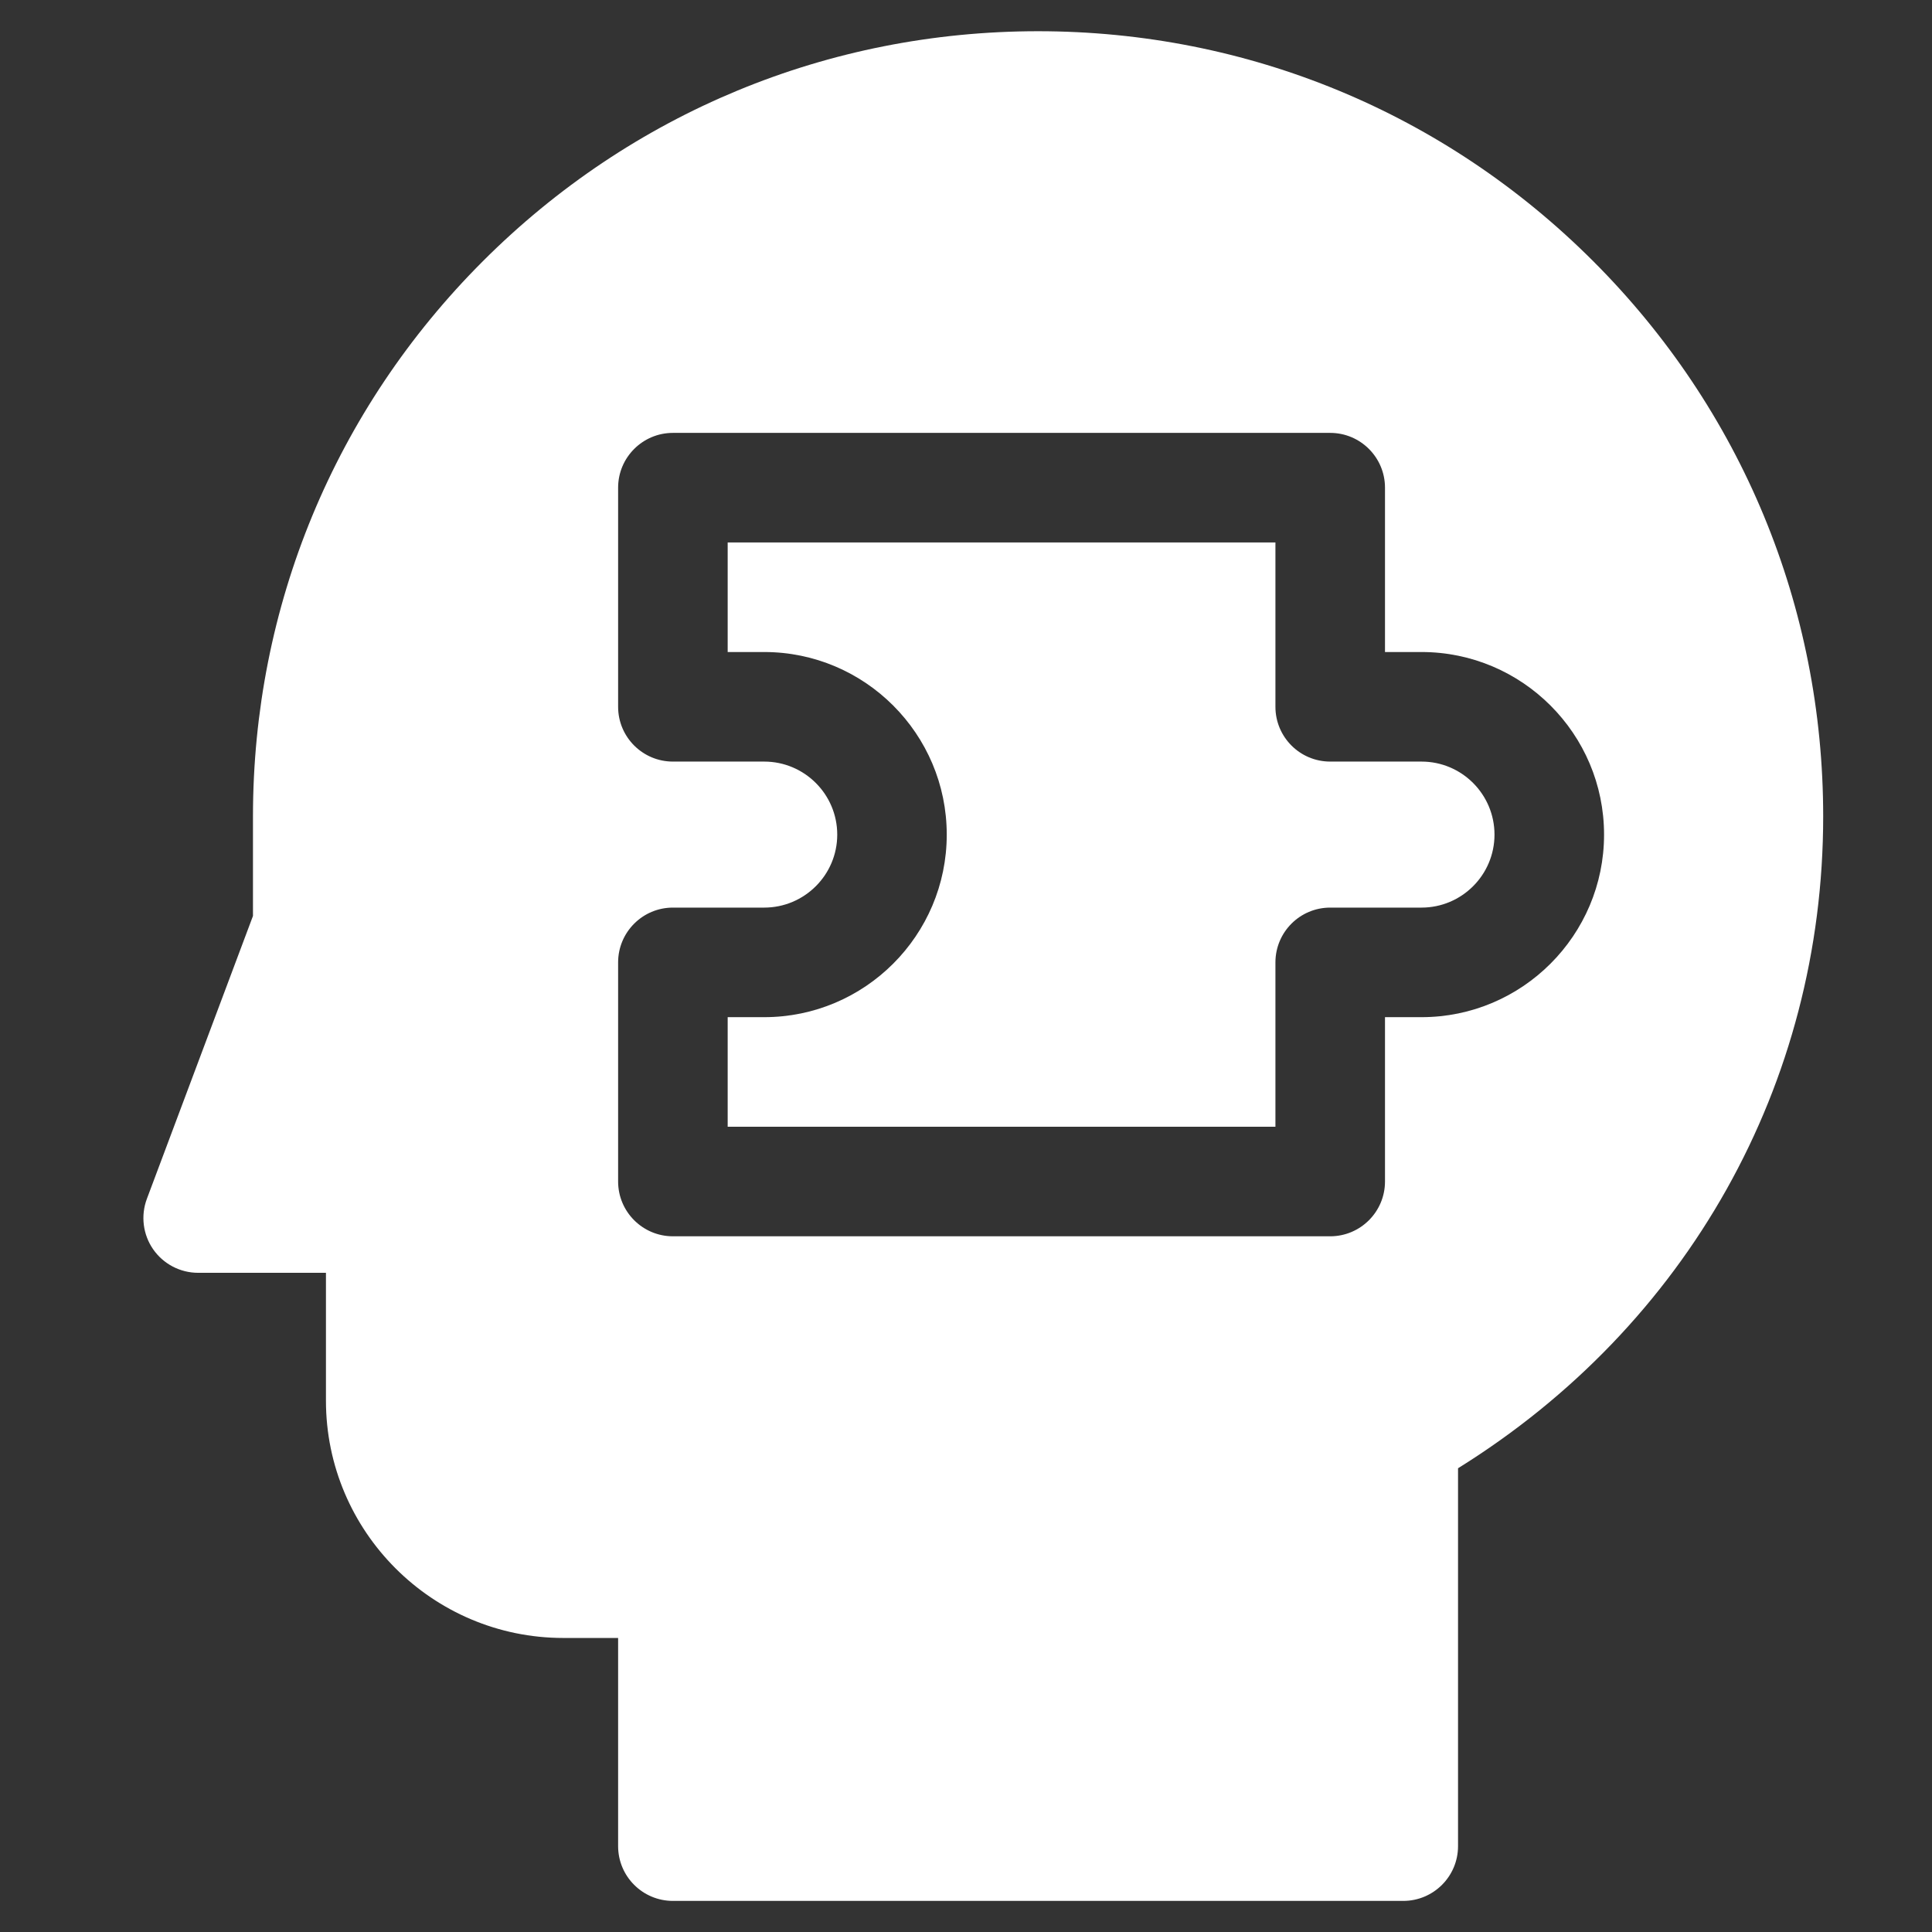 <?xml version="1.0" encoding="UTF-8"?>
<svg xmlns="http://www.w3.org/2000/svg" width="31" height="31" viewBox="0 0 31 31" fill="none">
  <rect x="0" y="0" width="31" height="31" fill="#333333" stroke="none"/>
  <g clip-path="url(#clip0_3711_79128)">
    <path d="M22.809 12.22H21.344C20.858 12.22 20.465 11.826 20.465 11.341V8.704H11.676V10.462H12.262C13.877 10.462 15.191 11.776 15.191 13.392C15.191 15.007 13.877 16.321 12.262 16.321H11.676V18.079H20.465V15.442C20.465 14.957 20.858 14.563 21.344 14.563H22.809C23.455 14.563 23.98 14.038 23.98 13.392C23.98 12.745 23.455 12.22 22.809 12.22Z" fill="white"></path>
    <path d="M25.564 4.191C23.185 1.811 20.021 0.501 16.656 0.501C13.291 0.501 10.128 1.811 7.748 4.191C5.369 6.57 4.059 9.734 4.059 13.099V14.697L2.357 19.235C2.256 19.505 2.293 19.808 2.457 20.045C2.622 20.282 2.891 20.423 3.18 20.423H5.23V22.474C5.23 24.574 6.939 26.282 9.039 26.282H9.918V29.622C9.918 30.108 10.312 30.501 10.797 30.501H22.516C23.001 30.501 23.395 30.108 23.395 29.622V23.559C27.074 21.271 29.254 17.398 29.254 13.099C29.254 9.734 27.944 6.57 25.564 4.191ZM22.809 16.321H22.223V18.958C22.223 19.443 21.829 19.837 21.344 19.837H10.797C10.312 19.837 9.918 19.443 9.918 18.958V15.442C9.918 14.957 10.312 14.563 10.797 14.563H12.262C12.908 14.563 13.434 14.038 13.434 13.392C13.434 12.745 12.908 12.22 12.262 12.22H10.797C10.312 12.22 9.918 11.826 9.918 11.341V7.825C9.918 7.34 10.312 6.946 10.797 6.946H21.344C21.829 6.946 22.223 7.34 22.223 7.825V10.462H22.809C24.424 10.462 25.738 11.776 25.738 13.392C25.738 15.007 24.424 16.321 22.809 16.321Z" fill="white"></path>
  </g>
  <defs>
    <clipPath id="clip0_3711_79128">
      <rect width="30" height="30" fill="white" transform="translate(0.777 0.501)"></rect>
    </clipPath>
  </defs>
</svg>
